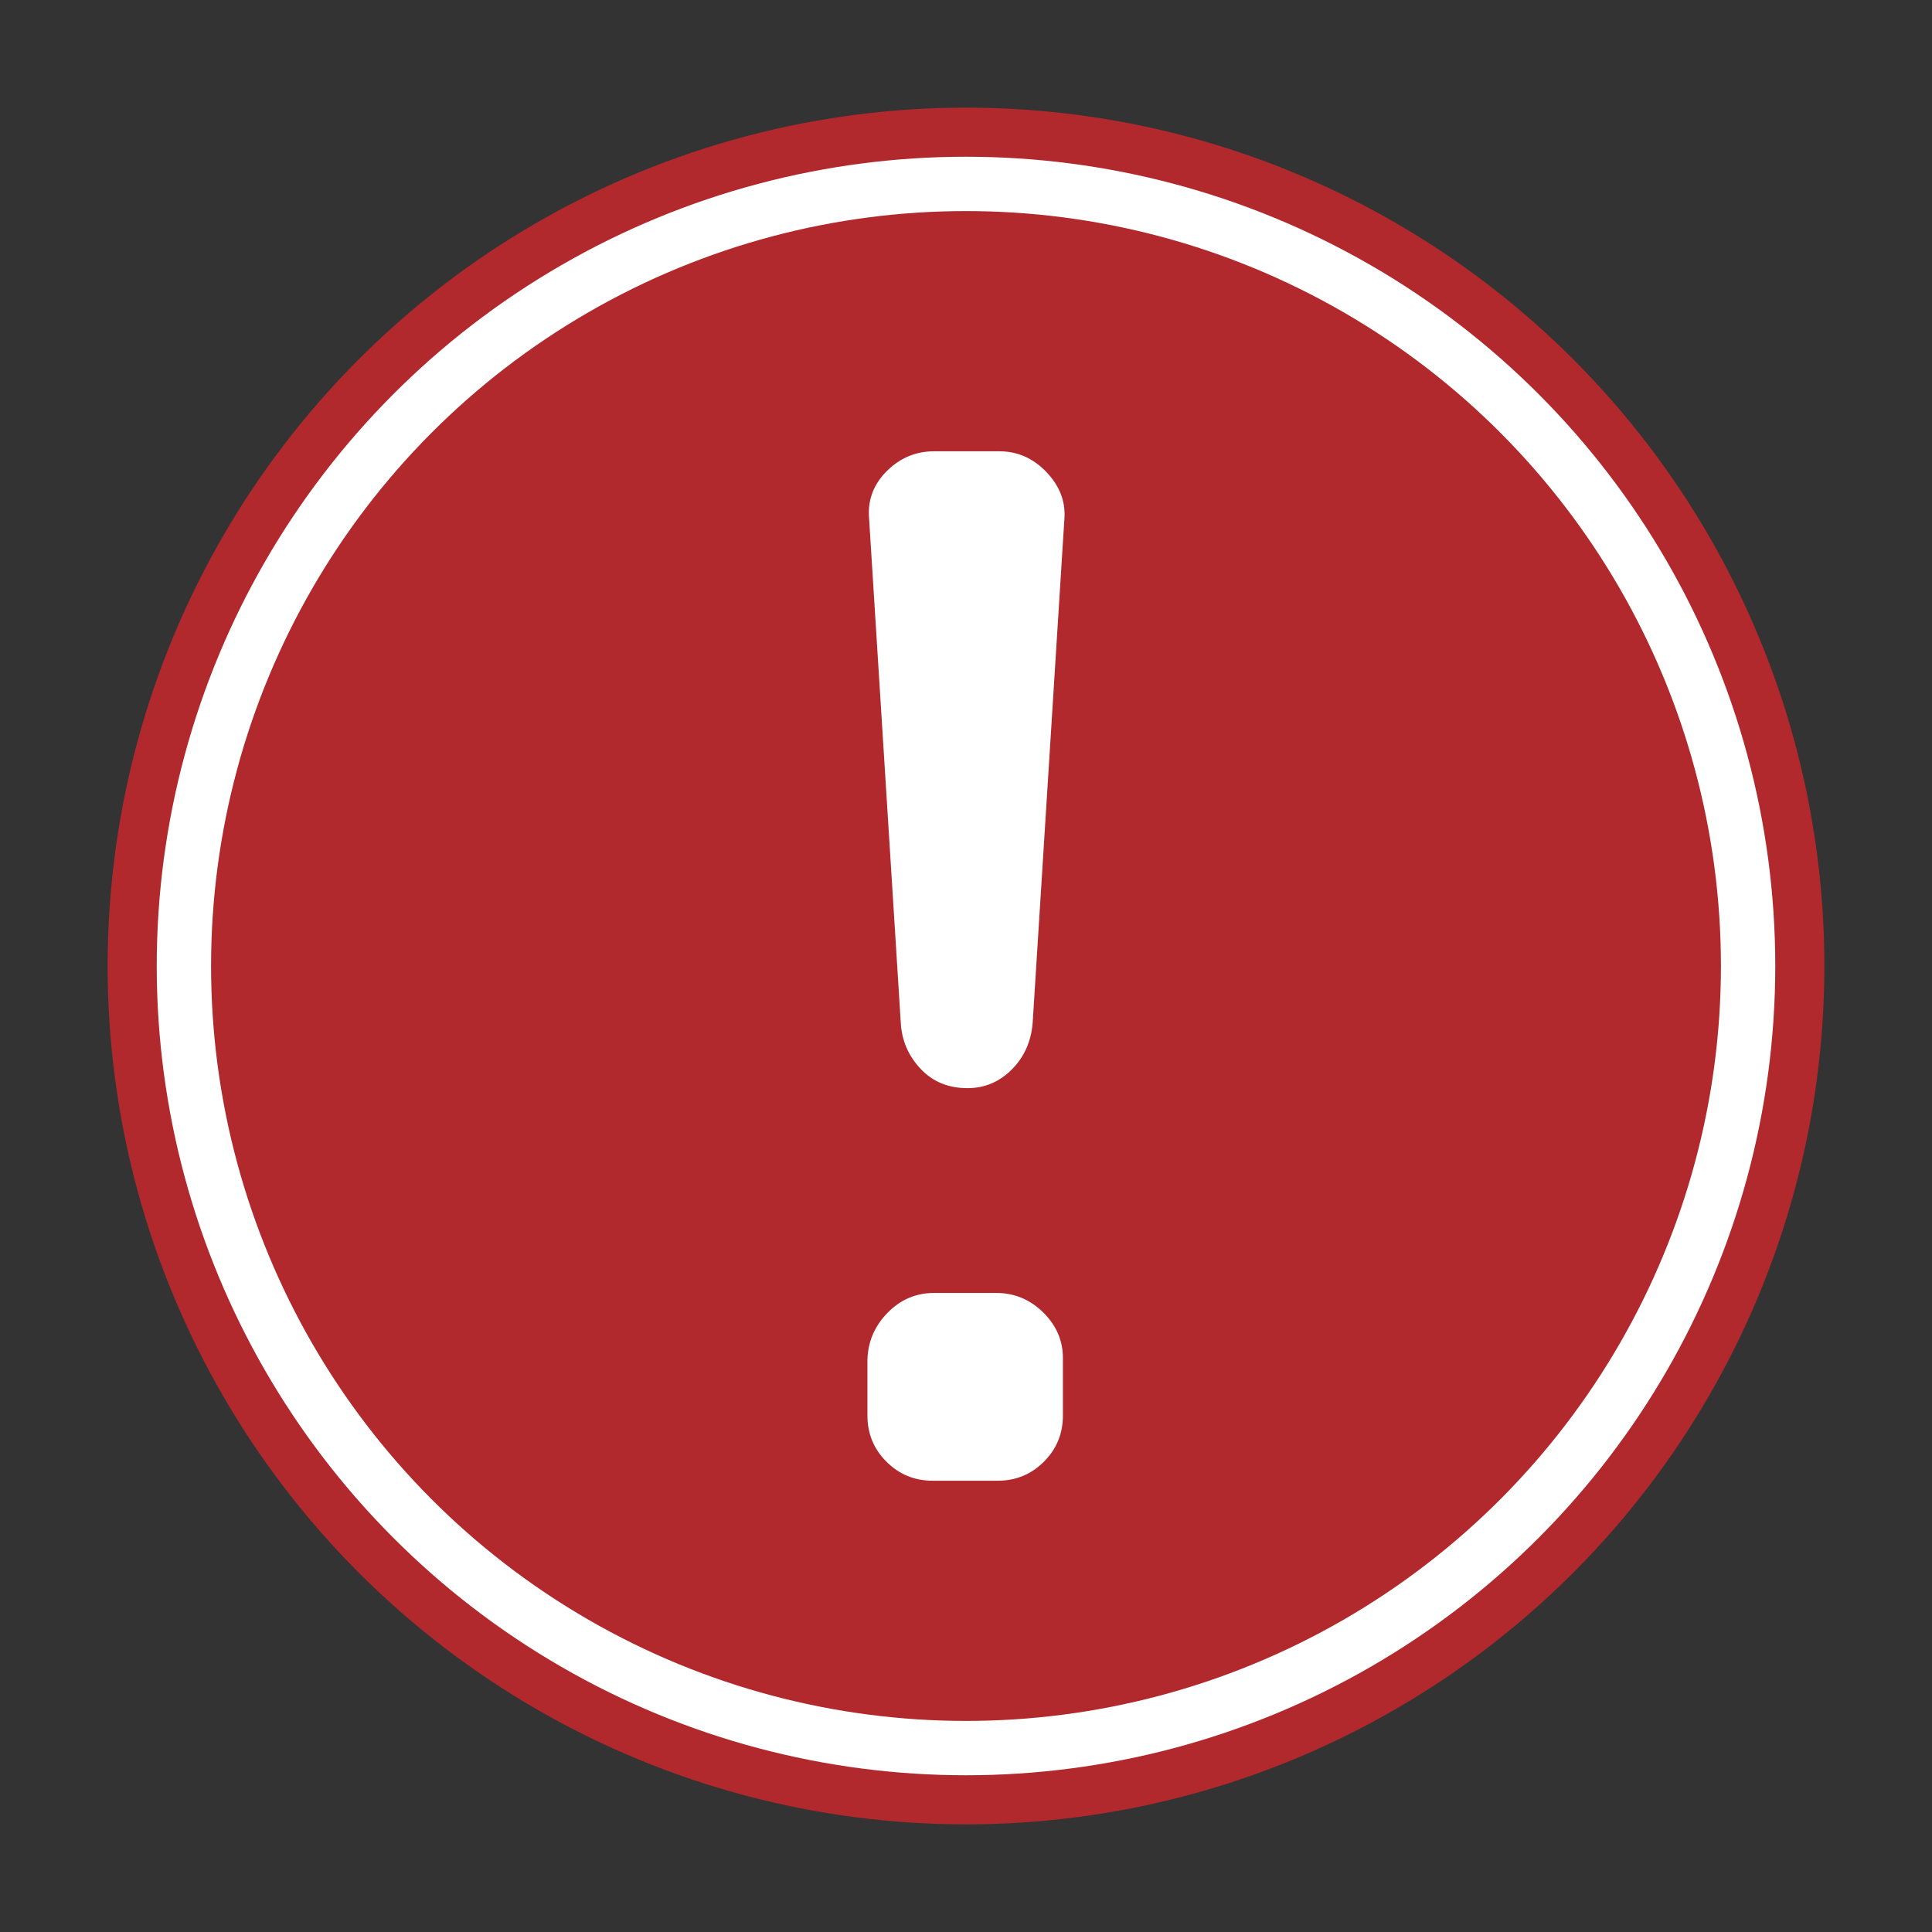 <?xml version="1.0" encoding="UTF-8" standalone="no"?><!DOCTYPE svg PUBLIC "-//W3C//DTD SVG 1.1//EN" "http://www.w3.org/Graphics/SVG/1.1/DTD/svg11.dtd"><svg width="100%" height="100%" viewBox="0 0 48 48" version="1.1" xmlns="http://www.w3.org/2000/svg" xmlns:xlink="http://www.w3.org/1999/xlink" xml:space="preserve" xmlns:serif="http://www.serif.com/" style="fill-rule:evenodd;clip-rule:evenodd;stroke-linejoin:round;stroke-miterlimit:1.5;"><rect x="0" y="0" width="48" height="48" fill="#333333" stroke="none"/><circle cx="24" cy="24" r="21.326" style="fill:#b1282d;"/><circle cx="24" cy="24" r="19.431" style="fill:#b1282d;stroke:#fff;stroke-width:1.35px;"/><path d="M26.446,12.87l-0.79,12.547c-0.038,0.462 -0.212,0.848 -0.52,1.156c-0.309,0.308 -0.675,0.462 -1.099,0.462c-0.475,0 -0.864,-0.16 -1.166,-0.481c-0.302,-0.322 -0.466,-0.701 -0.491,-1.137l-0.791,-12.586c-0.025,-0.436 0.126,-0.815 0.453,-1.137c0.328,-0.321 0.717,-0.482 1.166,-0.482l1.619,0c0.45,0 0.839,0.171 1.166,0.511c0.328,0.341 0.479,0.723 0.453,1.147Zm-3.238,19.253l1.542,0c0.45,0 0.839,0.161 1.166,0.482c0.328,0.322 0.492,0.701 0.492,1.137l0,1.427c0,0.449 -0.158,0.832 -0.472,1.146c-0.315,0.315 -0.698,0.473 -1.147,0.473l-1.619,0c-0.45,0 -0.832,-0.158 -1.147,-0.473c-0.315,-0.314 -0.472,-0.697 -0.472,-1.146l0,-1.388c0.013,-0.45 0.18,-0.838 0.501,-1.166c0.321,-0.328 0.707,-0.492 1.156,-0.492Z" style="fill:#fff;fill-rule:nonzero;"/></svg>